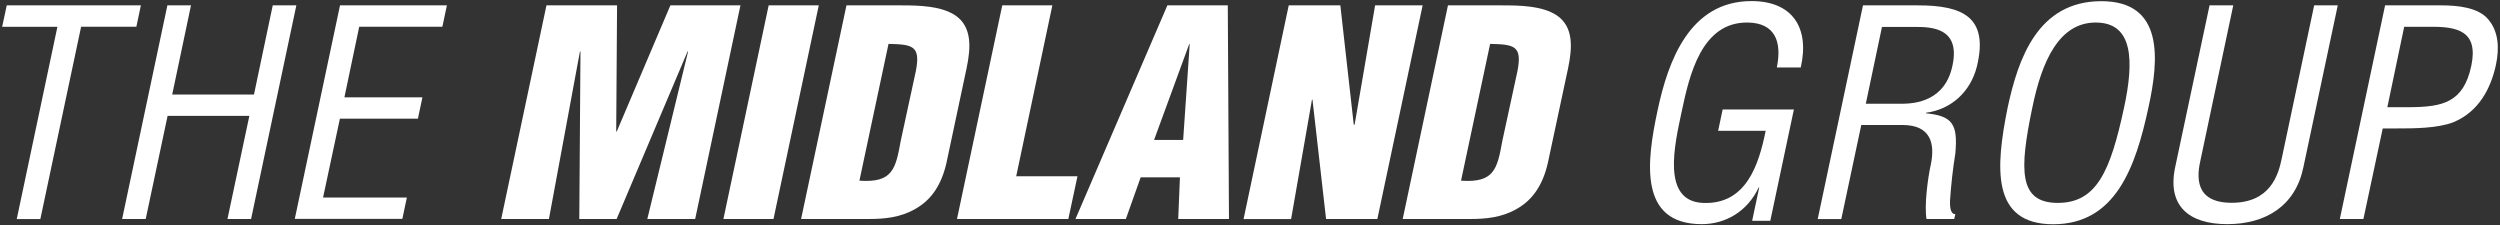 <?xml version="1.0" encoding="UTF-8"?><svg id="a" xmlns="http://www.w3.org/2000/svg" viewBox="0 0 233 21"><rect x="0" y="0" width="233" height="21" fill="#333333" stroke="none"/><defs><style>.b{fill:#fff;}</style></defs><g><path class="b" d="M.63,.5H13.13l-.42,1.99H7.56L3.76,20.42H1.56L5.35,2.5H.2L.63,.5Z"/><path class="b" d="M11.38,20.42L15.6,.5h2.2l-1.75,8.31h7.62L25.42,.5h2.2l-4.22,19.91h-2.2l2.04-9.61h-7.62l-2.04,9.61h-2.2Z"/><path class="b" d="M27.47,20.42L31.69,.5h9.96l-.42,1.99h-7.75l-1.38,6.58h7.27l-.42,1.99h-7.27l-1.57,7.35h7.81l-.42,1.99h-10.01Z"/></g><g><path class="b" d="M46.71,20.42L50.93,.5h6.58l-.08,11.76h.05L62.48,.5h6.53l-4.22,19.91h-4.46l3.8-15.61h-.05l-6.61,15.61h-3.48l.11-15.61h-.05l-2.89,15.61h-4.43Z"/><path class="b" d="M67.42,20.42L71.64,.5h4.67l-4.22,19.91h-4.67Z"/><path class="b" d="M74.66,20.42L78.89,.5h5.07c1.7,0,3.74,.05,5.07,.93,1.57,1.06,1.46,3,1.06,4.91l-1.88,8.84c-.45,1.99-1.38,3.45-2.92,4.3-1.38,.8-2.89,.93-4.33,.93h-6.29Zm5.44-3.58c3.08,.21,3.37-1.06,3.85-3.72l1.41-6.51c.45-2.34-.29-2.47-2.55-2.52l-2.71,12.74Z"/><path class="b" d="M89.19,20.42L93.41,.5h4.67l-3.37,15.93h5.71l-.85,3.98h-10.38Z"/><path class="b" d="M100.23,20.42L108.8,.5h5.63l.11,19.91h-4.73l.16-3.88h-3.66l-1.38,3.88h-4.7Zm10.65-16.3h-.05l-3.27,8.92h2.71l.61-8.92Z"/><path class="b" d="M122.32,9.27l-.05,.05-1.94,11.1h-4.43L120.11,.5h4.81l1.25,11.12h.08l1.91-11.12h4.43l-4.22,19.91h-4.78l-1.27-11.15Z"/><path class="b" d="M130.73,20.42L134.95,.5h5.07c1.7,0,3.74,.05,5.07,.93,1.57,1.06,1.46,3,1.06,4.91l-1.89,8.84c-.45,1.99-1.38,3.45-2.92,4.3-1.38,.8-2.89,.93-4.33,.93h-6.29Zm5.44-3.58c3.08,.21,3.37-1.06,3.85-3.72l1.41-6.51c.45-2.34-.29-2.47-2.55-2.52l-2.71,12.74Z"/></g><g><path class="b" d="M165,20.58h-1.7l.66-3.11h-.05c-1.06,2.26-3.11,3.42-5.31,3.42-5.92,0-5.12-5.89-4.12-10.57,.98-4.65,3-10.22,8.76-10.22,3.8,0,5.44,2.47,4.59,6.19h-2.23c.5-2.44-.19-4.14-2.68-4.19-4.35-.08-5.47,4.91-6.19,8.31-.64,3.03-1.91,8.31,1.96,8.5,4.06,.19,5.23-3.56,5.87-6.72h-4.43l.42-1.99h6.64l-2.2,10.38Z"/><path class="b" d="M171.61,20.42h-2.2L173.63,.5h5.12c4.17,0,6.61,1.09,5.5,5.68-.58,2.34-2.36,4.01-4.75,4.33v.05c2.52,.24,2.97,1.06,2.74,3.72-.24,1.49-.4,2.95-.5,4.43,0,.37-.03,1.25,.5,1.25l-.11,.45h-2.58c-.21-1.27,.11-3.74,.4-5.07,.42-1.99-.03-3.69-2.63-3.69h-3.85l-1.86,8.76Zm2.28-10.75h3.48c1.04-.03,3.96-.19,4.62-3.66,.69-3.42-1.99-3.5-3.48-3.5h-3.11l-1.51,7.17Z"/><path class="b" d="M195.85,.11c5.81,0,5.39,5.36,4.38,9.93-1.19,5.52-3.05,10.86-8.87,10.86s-5.36-5.34-4.25-10.86c.98-4.57,2.81-9.93,8.73-9.93Zm-.53,1.99c-3.4,0-5.02,3.56-5.92,7.99-1.2,5.76-1.27,8.82,2.39,8.82s4.91-3.05,6.16-8.82c.96-4.43,.88-7.99-2.63-7.99Z"/><path class="b" d="M205.94,.5h2.2l-3.03,14.31c-.37,1.57-.64,4.09,2.89,4.09s4.33-2.52,4.65-4.09l3.03-14.31h2.2l-3.21,15.11c-.74,3.56-3.48,5.28-7.09,5.28s-5.6-1.73-4.86-5.28l3.21-15.11Z"/><path class="b" d="M218.07,20.42L222.29,.5h5.23c1.54,0,3.45,.19,4.38,1.3,.96,1.12,1.06,2.66,.72,4.25-.48,2.2-1.59,4.35-3.96,5.34-1.49,.58-3.74,.58-5.26,.58h-1.33l-1.8,8.44h-2.2Zm4.43-10.43h2.15c3.03-.03,4.96-.45,5.68-3.88,.66-3.21-1.27-3.66-3.98-3.61h-2.28l-1.57,7.49Z"/></g></svg>